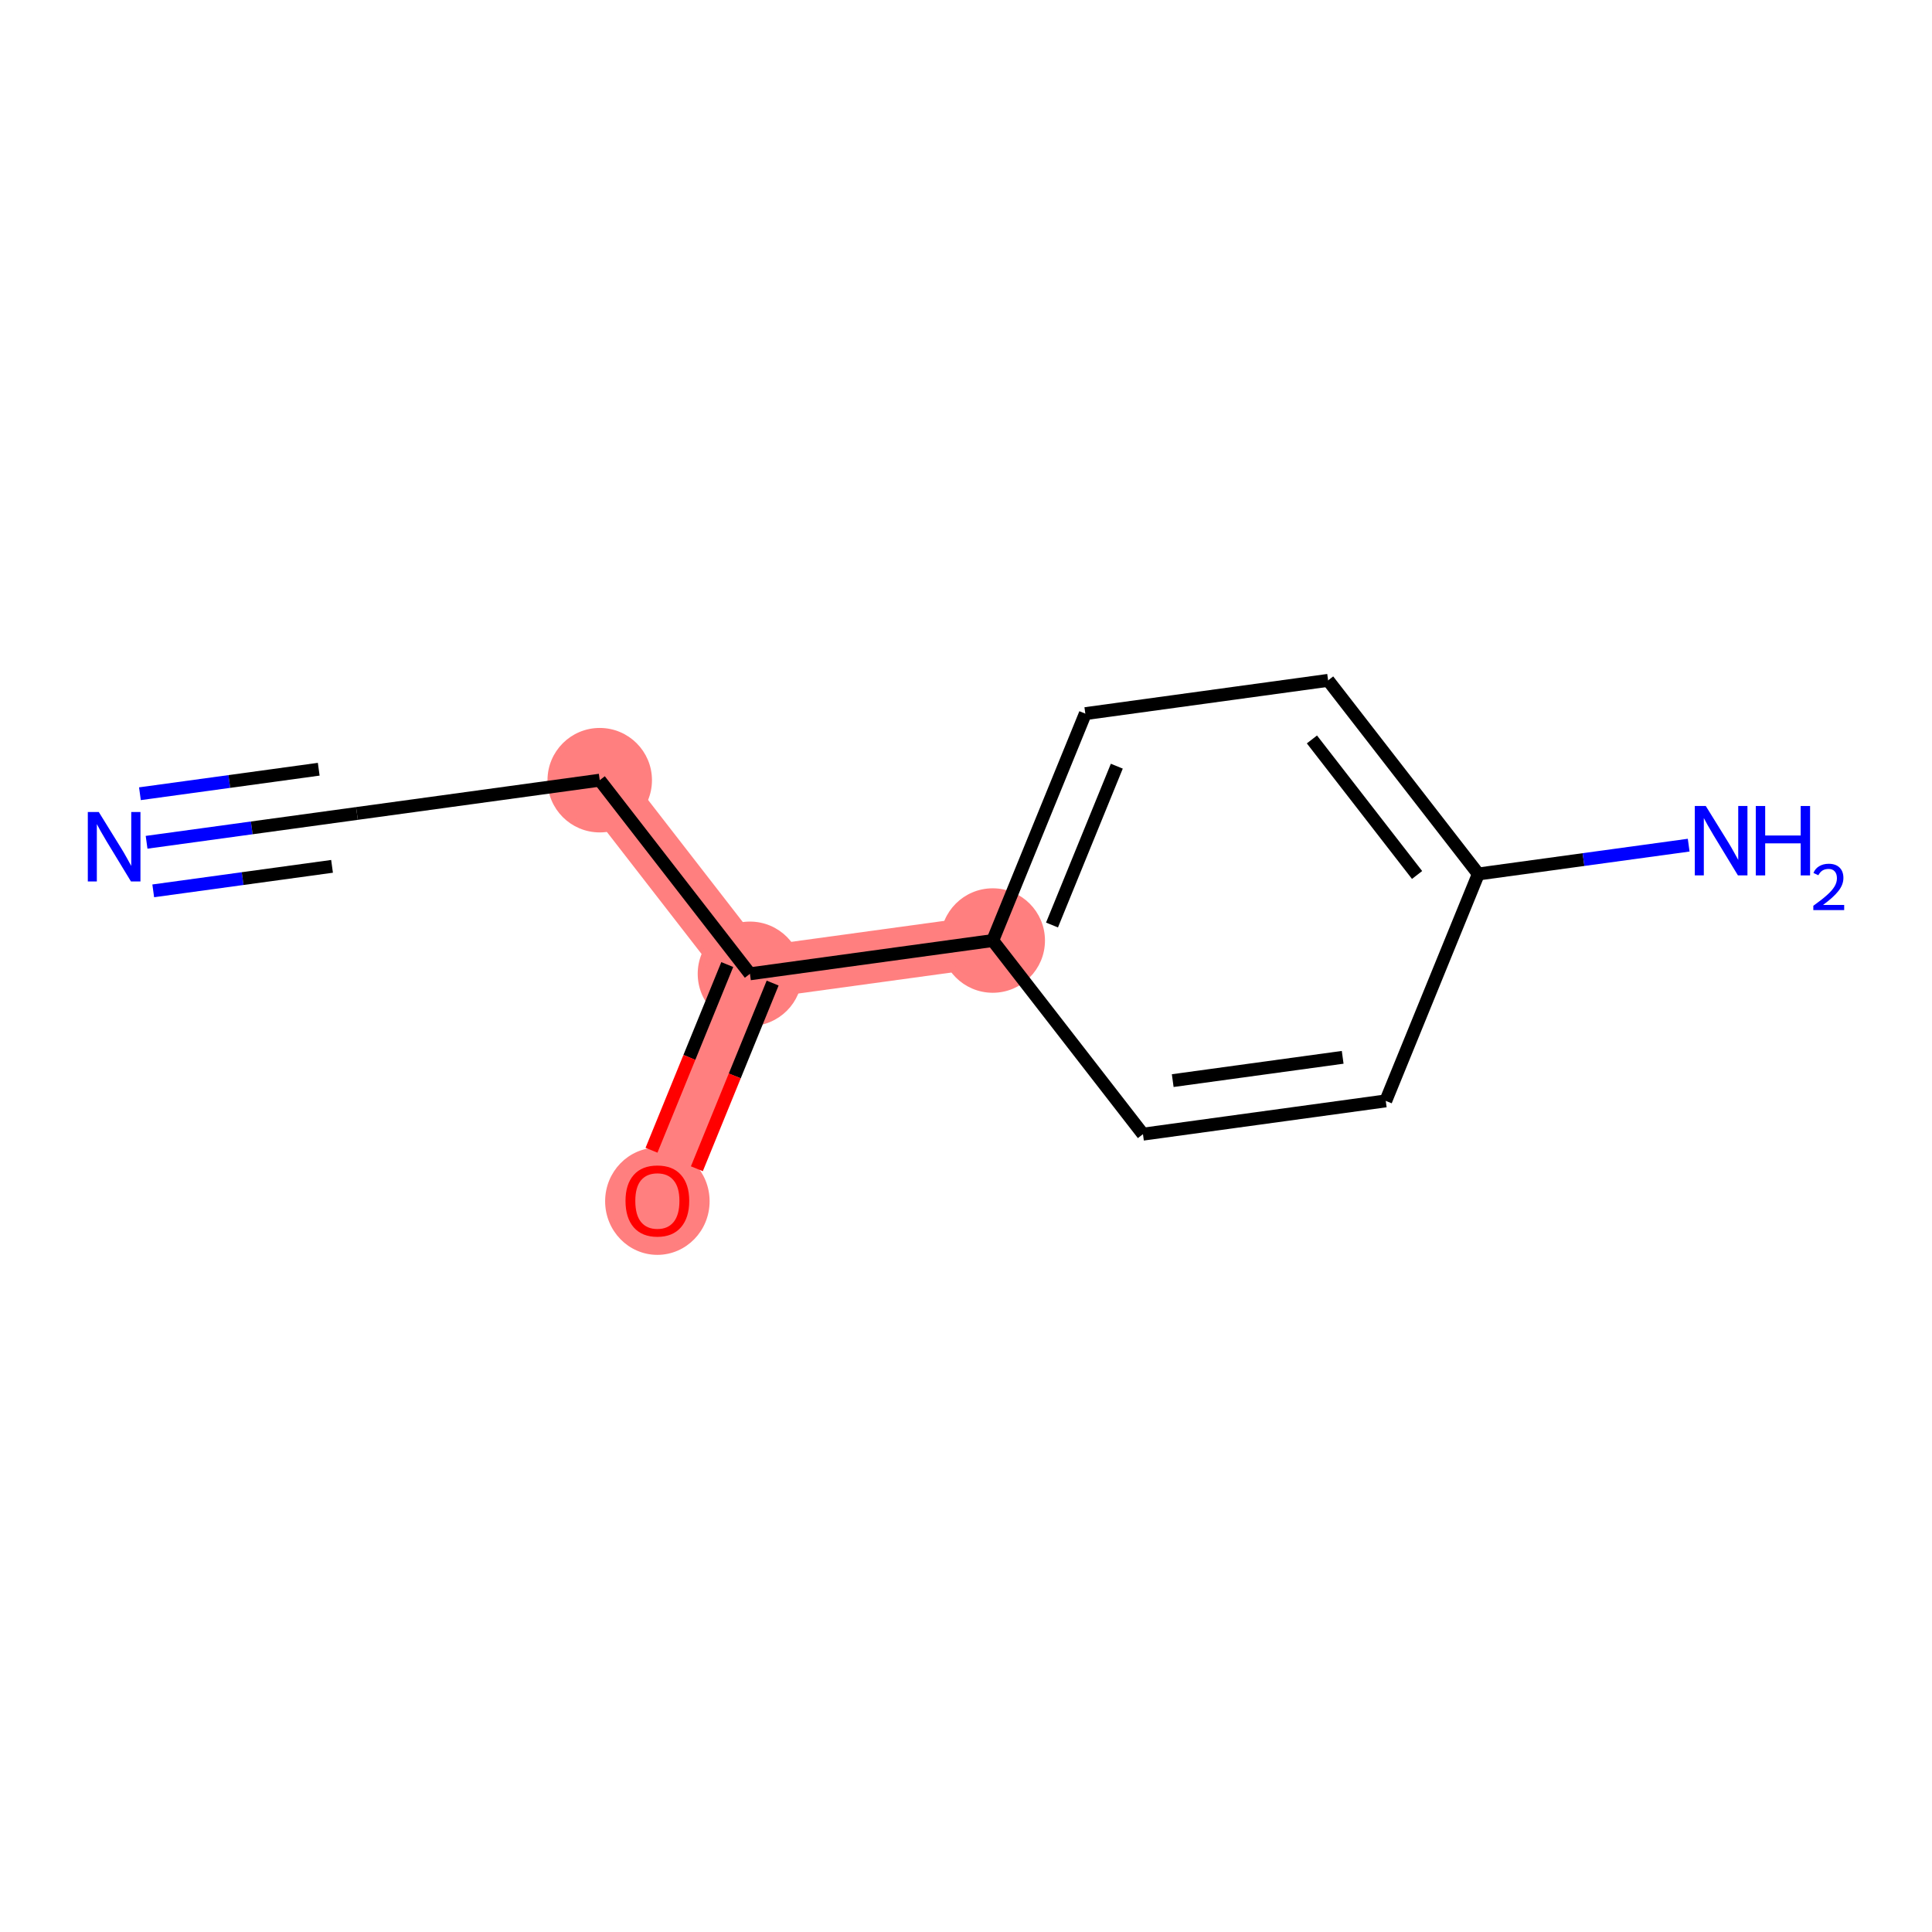<?xml version='1.0' encoding='iso-8859-1'?>
<svg version='1.1' baseProfile='full'
              xmlns='http://www.w3.org/2000/svg'
                      xmlns:rdkit='http://www.rdkit.org/xml'
                      xmlns:xlink='http://www.w3.org/1999/xlink'
                  xml:space='preserve'
width='300px' height='300px' viewBox='0 0 300 300'>
<!-- END OF HEADER -->
<rect style='opacity:1.0;fill:#FFFFFF;stroke:none' width='300' height='300' x='0' y='0'> </rect>
<rect style='opacity:1.0;fill:#FFFFFF;stroke:none' width='300' height='300' x='0' y='0'> </rect>
<path d='M 93.126,121.146 L 116.451,151.213' style='fill:none;fill-rule:evenodd;stroke:#FF7F7F;stroke-width:8.1px;stroke-linecap:butt;stroke-linejoin:miter;stroke-opacity:1' />
<path d='M 116.451,151.213 L 102.076,186.447' style='fill:none;fill-rule:evenodd;stroke:#FF7F7F;stroke-width:8.1px;stroke-linecap:butt;stroke-linejoin:miter;stroke-opacity:1' />
<path d='M 116.451,151.213 L 154.152,146.046' style='fill:none;fill-rule:evenodd;stroke:#FF7F7F;stroke-width:8.1px;stroke-linecap:butt;stroke-linejoin:miter;stroke-opacity:1' />
<ellipse cx='93.126' cy='121.146' rx='7.611' ry='7.611'  style='fill:#FF7F7F;fill-rule:evenodd;stroke:#FF7F7F;stroke-width:1.0px;stroke-linecap:butt;stroke-linejoin:miter;stroke-opacity:1' />
<ellipse cx='116.451' cy='151.213' rx='7.611' ry='7.611'  style='fill:#FF7F7F;fill-rule:evenodd;stroke:#FF7F7F;stroke-width:1.0px;stroke-linecap:butt;stroke-linejoin:miter;stroke-opacity:1' />
<ellipse cx='102.076' cy='186.53' rx='7.611' ry='7.825'  style='fill:#FF7F7F;fill-rule:evenodd;stroke:#FF7F7F;stroke-width:1.0px;stroke-linecap:butt;stroke-linejoin:miter;stroke-opacity:1' />
<ellipse cx='154.152' cy='146.046' rx='7.611' ry='7.611'  style='fill:#FF7F7F;fill-rule:evenodd;stroke:#FF7F7F;stroke-width:1.0px;stroke-linecap:butt;stroke-linejoin:miter;stroke-opacity:1' />
<path class='bond-0 atom-0 atom-1' d='M 22.762,130.79 L 39.093,128.552' style='fill:none;fill-rule:evenodd;stroke:#0000FF;stroke-width:2.0px;stroke-linecap:butt;stroke-linejoin:miter;stroke-opacity:1' />
<path class='bond-0 atom-0 atom-1' d='M 39.093,128.552 L 55.425,126.314' style='fill:none;fill-rule:evenodd;stroke:#000000;stroke-width:2.0px;stroke-linecap:butt;stroke-linejoin:miter;stroke-opacity:1' />
<path class='bond-0 atom-0 atom-1' d='M 23.795,138.331 L 37.677,136.428' style='fill:none;fill-rule:evenodd;stroke:#0000FF;stroke-width:2.0px;stroke-linecap:butt;stroke-linejoin:miter;stroke-opacity:1' />
<path class='bond-0 atom-0 atom-1' d='M 37.677,136.428 L 51.559,134.525' style='fill:none;fill-rule:evenodd;stroke:#000000;stroke-width:2.0px;stroke-linecap:butt;stroke-linejoin:miter;stroke-opacity:1' />
<path class='bond-0 atom-0 atom-1' d='M 21.728,123.25 L 35.61,121.348' style='fill:none;fill-rule:evenodd;stroke:#0000FF;stroke-width:2.0px;stroke-linecap:butt;stroke-linejoin:miter;stroke-opacity:1' />
<path class='bond-0 atom-0 atom-1' d='M 35.61,121.348 L 49.492,119.445' style='fill:none;fill-rule:evenodd;stroke:#000000;stroke-width:2.0px;stroke-linecap:butt;stroke-linejoin:miter;stroke-opacity:1' />
<path class='bond-1 atom-1 atom-2' d='M 55.425,126.314 L 93.126,121.146' style='fill:none;fill-rule:evenodd;stroke:#000000;stroke-width:2.0px;stroke-linecap:butt;stroke-linejoin:miter;stroke-opacity:1' />
<path class='bond-2 atom-2 atom-3' d='M 93.126,121.146 L 116.451,151.213' style='fill:none;fill-rule:evenodd;stroke:#000000;stroke-width:2.0px;stroke-linecap:butt;stroke-linejoin:miter;stroke-opacity:1' />
<path class='bond-3 atom-3 atom-4' d='M 112.928,149.775 L 107.046,164.192' style='fill:none;fill-rule:evenodd;stroke:#000000;stroke-width:2.0px;stroke-linecap:butt;stroke-linejoin:miter;stroke-opacity:1' />
<path class='bond-3 atom-3 atom-4' d='M 107.046,164.192 L 101.164,178.609' style='fill:none;fill-rule:evenodd;stroke:#FF0000;stroke-width:2.0px;stroke-linecap:butt;stroke-linejoin:miter;stroke-opacity:1' />
<path class='bond-3 atom-3 atom-4' d='M 119.975,152.651 L 114.093,167.067' style='fill:none;fill-rule:evenodd;stroke:#000000;stroke-width:2.0px;stroke-linecap:butt;stroke-linejoin:miter;stroke-opacity:1' />
<path class='bond-3 atom-3 atom-4' d='M 114.093,167.067 L 108.21,181.484' style='fill:none;fill-rule:evenodd;stroke:#FF0000;stroke-width:2.0px;stroke-linecap:butt;stroke-linejoin:miter;stroke-opacity:1' />
<path class='bond-4 atom-3 atom-5' d='M 116.451,151.213 L 154.152,146.046' style='fill:none;fill-rule:evenodd;stroke:#000000;stroke-width:2.0px;stroke-linecap:butt;stroke-linejoin:miter;stroke-opacity:1' />
<path class='bond-5 atom-5 atom-6' d='M 154.152,146.046 L 168.528,110.812' style='fill:none;fill-rule:evenodd;stroke:#000000;stroke-width:2.0px;stroke-linecap:butt;stroke-linejoin:miter;stroke-opacity:1' />
<path class='bond-5 atom-5 atom-6' d='M 163.355,143.636 L 173.418,118.972' style='fill:none;fill-rule:evenodd;stroke:#000000;stroke-width:2.0px;stroke-linecap:butt;stroke-linejoin:miter;stroke-opacity:1' />
<path class='bond-11 atom-11 atom-5' d='M 177.478,176.112 L 154.152,146.046' style='fill:none;fill-rule:evenodd;stroke:#000000;stroke-width:2.0px;stroke-linecap:butt;stroke-linejoin:miter;stroke-opacity:1' />
<path class='bond-6 atom-6 atom-7' d='M 168.528,110.812 L 206.229,105.645' style='fill:none;fill-rule:evenodd;stroke:#000000;stroke-width:2.0px;stroke-linecap:butt;stroke-linejoin:miter;stroke-opacity:1' />
<path class='bond-7 atom-7 atom-8' d='M 206.229,105.645 L 229.555,135.711' style='fill:none;fill-rule:evenodd;stroke:#000000;stroke-width:2.0px;stroke-linecap:butt;stroke-linejoin:miter;stroke-opacity:1' />
<path class='bond-7 atom-7 atom-8' d='M 203.715,114.82 L 220.043,135.866' style='fill:none;fill-rule:evenodd;stroke:#000000;stroke-width:2.0px;stroke-linecap:butt;stroke-linejoin:miter;stroke-opacity:1' />
<path class='bond-8 atom-8 atom-9' d='M 229.555,135.711 L 245.886,133.473' style='fill:none;fill-rule:evenodd;stroke:#000000;stroke-width:2.0px;stroke-linecap:butt;stroke-linejoin:miter;stroke-opacity:1' />
<path class='bond-8 atom-8 atom-9' d='M 245.886,133.473 L 262.218,131.235' style='fill:none;fill-rule:evenodd;stroke:#0000FF;stroke-width:2.0px;stroke-linecap:butt;stroke-linejoin:miter;stroke-opacity:1' />
<path class='bond-9 atom-8 atom-10' d='M 229.555,135.711 L 215.179,170.945' style='fill:none;fill-rule:evenodd;stroke:#000000;stroke-width:2.0px;stroke-linecap:butt;stroke-linejoin:miter;stroke-opacity:1' />
<path class='bond-10 atom-10 atom-11' d='M 215.179,170.945 L 177.478,176.112' style='fill:none;fill-rule:evenodd;stroke:#000000;stroke-width:2.0px;stroke-linecap:butt;stroke-linejoin:miter;stroke-opacity:1' />
<path class='bond-10 atom-10 atom-11' d='M 208.49,164.18 L 182.1,167.797' style='fill:none;fill-rule:evenodd;stroke:#000000;stroke-width:2.0px;stroke-linecap:butt;stroke-linejoin:miter;stroke-opacity:1' />
<path  class='atom-0' d='M 15.341 126.092
L 18.872 131.801
Q 19.223 132.364, 19.786 133.384
Q 20.349 134.403, 20.38 134.464
L 20.38 126.092
L 21.81 126.092
L 21.81 136.869
L 20.334 136.869
L 16.544 130.628
Q 16.102 129.898, 15.63 129.061
Q 15.174 128.223, 15.037 127.965
L 15.037 136.869
L 13.636 136.869
L 13.636 126.092
L 15.341 126.092
' fill='#0000FF'/>
<path  class='atom-4' d='M 97.129 186.477
Q 97.129 183.89, 98.407 182.443
Q 99.686 180.997, 102.076 180.997
Q 104.465 180.997, 105.744 182.443
Q 107.023 183.89, 107.023 186.477
Q 107.023 189.095, 105.729 190.587
Q 104.435 192.063, 102.076 192.063
Q 99.701 192.063, 98.407 190.587
Q 97.129 189.11, 97.129 186.477
M 102.076 190.846
Q 103.719 190.846, 104.602 189.75
Q 105.5 188.639, 105.5 186.477
Q 105.5 184.361, 104.602 183.296
Q 103.719 182.215, 102.076 182.215
Q 100.432 182.215, 99.534 183.281
Q 98.651 184.346, 98.651 186.477
Q 98.651 188.654, 99.534 189.75
Q 100.432 190.846, 102.076 190.846
' fill='#FF0000'/>
<path  class='atom-9' d='M 264.874 125.156
L 268.405 130.864
Q 268.755 131.427, 269.318 132.447
Q 269.882 133.467, 269.912 133.527
L 269.912 125.156
L 271.343 125.156
L 271.343 135.932
L 269.866 135.932
L 266.076 129.692
Q 265.635 128.961, 265.163 128.124
Q 264.706 127.287, 264.569 127.028
L 264.569 135.932
L 263.169 135.932
L 263.169 125.156
L 264.874 125.156
' fill='#0000FF'/>
<path  class='atom-9' d='M 272.637 125.156
L 274.098 125.156
L 274.098 129.737
L 279.608 129.737
L 279.608 125.156
L 281.069 125.156
L 281.069 135.932
L 279.608 135.932
L 279.608 130.955
L 274.098 130.955
L 274.098 135.932
L 272.637 135.932
L 272.637 125.156
' fill='#0000FF'/>
<path  class='atom-9' d='M 281.592 135.554
Q 281.853 134.881, 282.476 134.51
Q 283.099 134.128, 283.963 134.128
Q 285.038 134.128, 285.64 134.71
Q 286.243 135.293, 286.243 136.328
Q 286.243 137.383, 285.459 138.367
Q 284.686 139.352, 283.079 140.517
L 286.364 140.517
L 286.364 141.321
L 281.572 141.321
L 281.572 140.648
Q 282.898 139.703, 283.681 139
Q 284.475 138.297, 284.857 137.664
Q 285.238 137.031, 285.238 136.378
Q 285.238 135.695, 284.897 135.313
Q 284.555 134.931, 283.963 134.931
Q 283.39 134.931, 283.008 135.163
Q 282.626 135.394, 282.355 135.906
L 281.592 135.554
' fill='#0000FF'/>
</svg>
